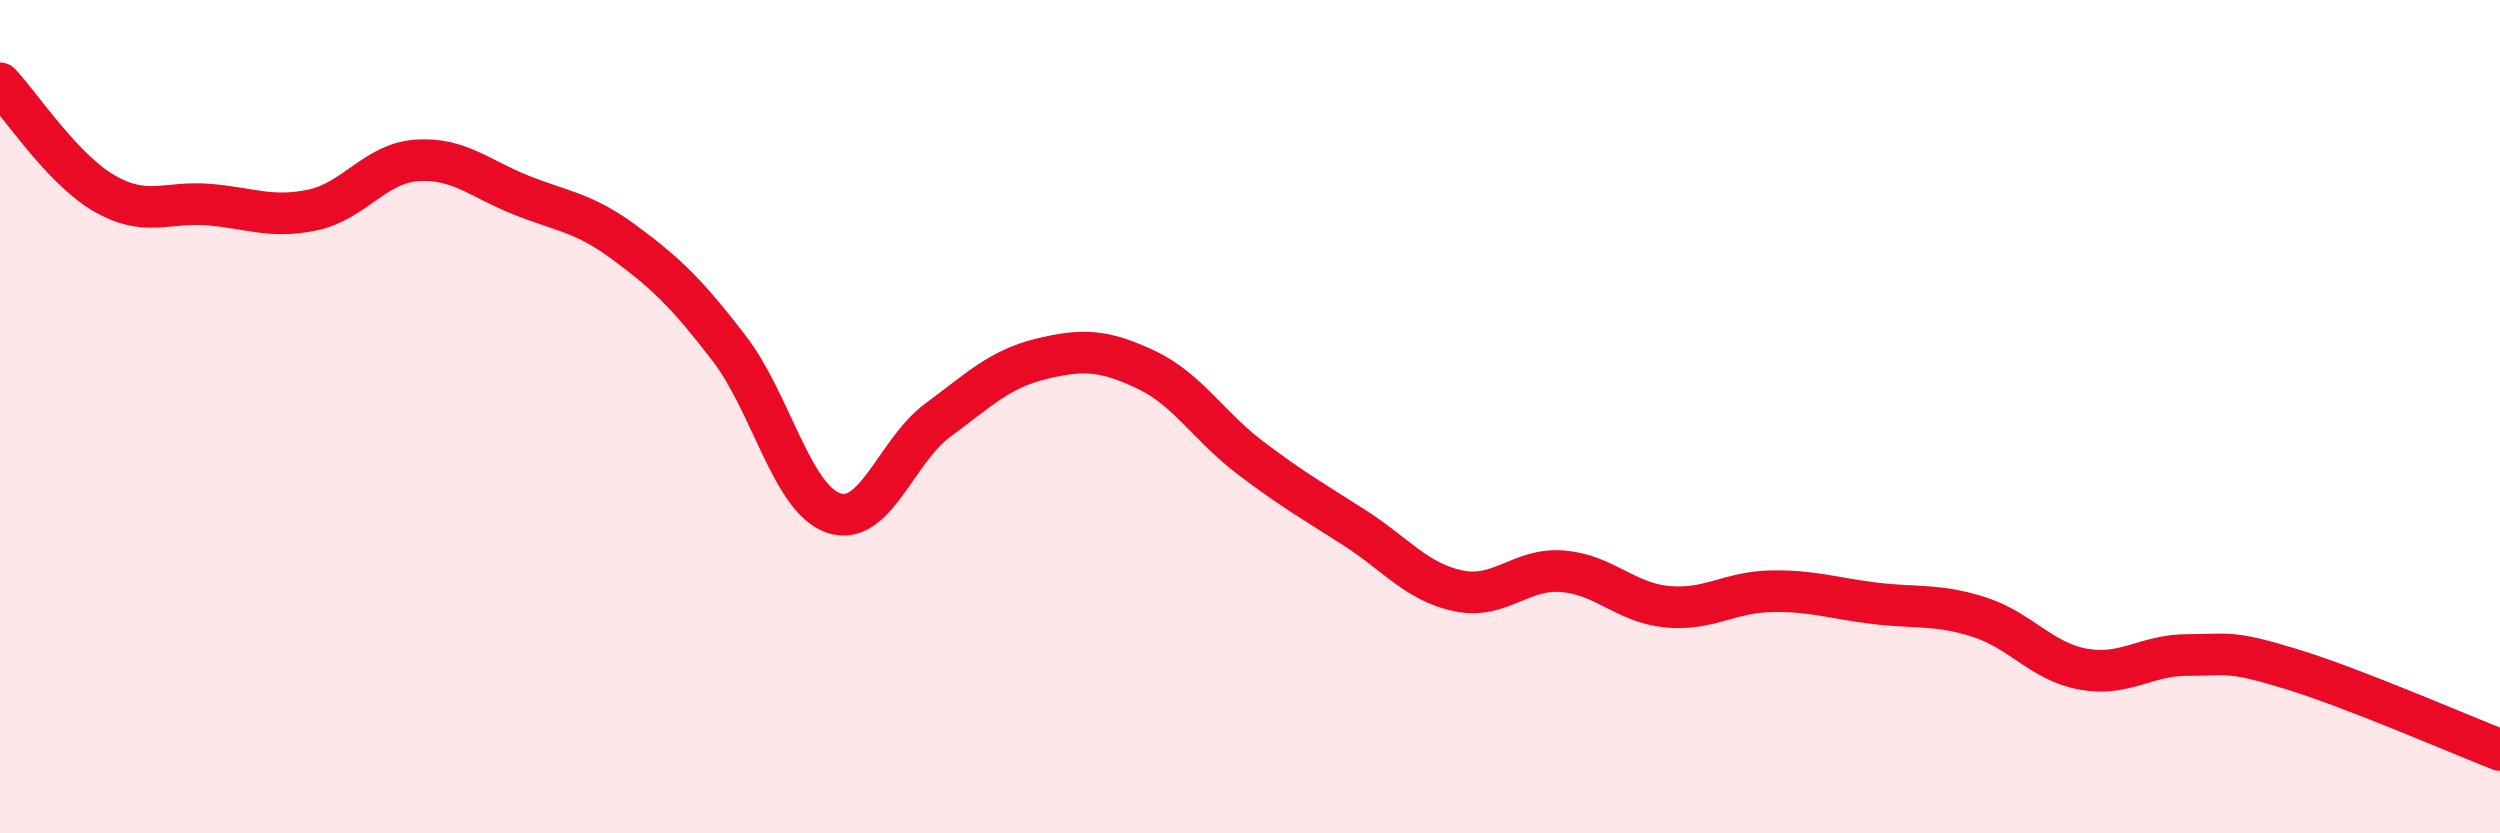 
    <svg width="60" height="20" viewBox="0 0 60 20" xmlns="http://www.w3.org/2000/svg">
      <path
        d="M 0,2 C 0.5,2.53 1.5,4.06 2.5,4.64 C 3.5,5.22 4,4.83 5,4.91 C 6,4.99 6.5,5.25 7.5,5.04 C 8.5,4.83 9,3.92 10,3.85 C 11,3.78 11.5,4.28 12.5,4.68 C 13.5,5.08 14,5.09 15,5.83 C 16,6.57 16.5,7.06 17.5,8.36 C 18.5,9.66 19,11.96 20,12.31 C 21,12.66 21.5,10.83 22.5,10.09 C 23.5,9.35 24,8.85 25,8.61 C 26,8.37 26.5,8.4 27.5,8.87 C 28.5,9.34 29,10.22 30,10.98 C 31,11.74 31.5,12.02 32.5,12.66 C 33.5,13.3 34,13.97 35,14.18 C 36,14.39 36.5,13.63 37.5,13.71 C 38.5,13.79 39,14.46 40,14.56 C 41,14.66 41.5,14.21 42.5,14.19 C 43.5,14.17 44,14.36 45,14.48 C 46,14.6 46.5,14.49 47.5,14.81 C 48.5,15.13 49,15.88 50,16.06 C 51,16.24 51.5,15.72 52.5,15.72 C 53.5,15.72 53.5,15.6 55,16.06 C 56.5,16.52 59,17.61 60,18L60 20L0 20Z"
        fill="#EB0A25"
        opacity="0.1"
        stroke-linecap="round"
        stroke-linejoin="round"
      />
      <path
        d="M 0,2 C 0.5,2.53 1.5,4.06 2.5,4.64 C 3.5,5.22 4,4.83 5,4.91 C 6,4.99 6.5,5.25 7.5,5.04 C 8.5,4.83 9,3.92 10,3.85 C 11,3.78 11.5,4.28 12.5,4.68 C 13.5,5.08 14,5.09 15,5.83 C 16,6.57 16.5,7.06 17.5,8.36 C 18.5,9.66 19,11.96 20,12.31 C 21,12.66 21.5,10.83 22.5,10.09 C 23.5,9.35 24,8.85 25,8.61 C 26,8.37 26.5,8.4 27.5,8.87 C 28.5,9.34 29,10.22 30,10.98 C 31,11.74 31.5,12.02 32.5,12.66 C 33.5,13.3 34,13.97 35,14.18 C 36,14.39 36.5,13.63 37.5,13.71 C 38.5,13.79 39,14.46 40,14.56 C 41,14.66 41.5,14.21 42.5,14.19 C 43.5,14.17 44,14.36 45,14.48 C 46,14.6 46.5,14.49 47.5,14.81 C 48.5,15.13 49,15.88 50,16.06 C 51,16.24 51.5,15.72 52.5,15.72 C 53.5,15.72 53.5,15.6 55,16.06 C 56.5,16.52 59,17.61 60,18"
        stroke="#EB0A25"
        stroke-width="1"
        fill="none"
        stroke-linecap="round"
        stroke-linejoin="round"
      />
    </svg>
  